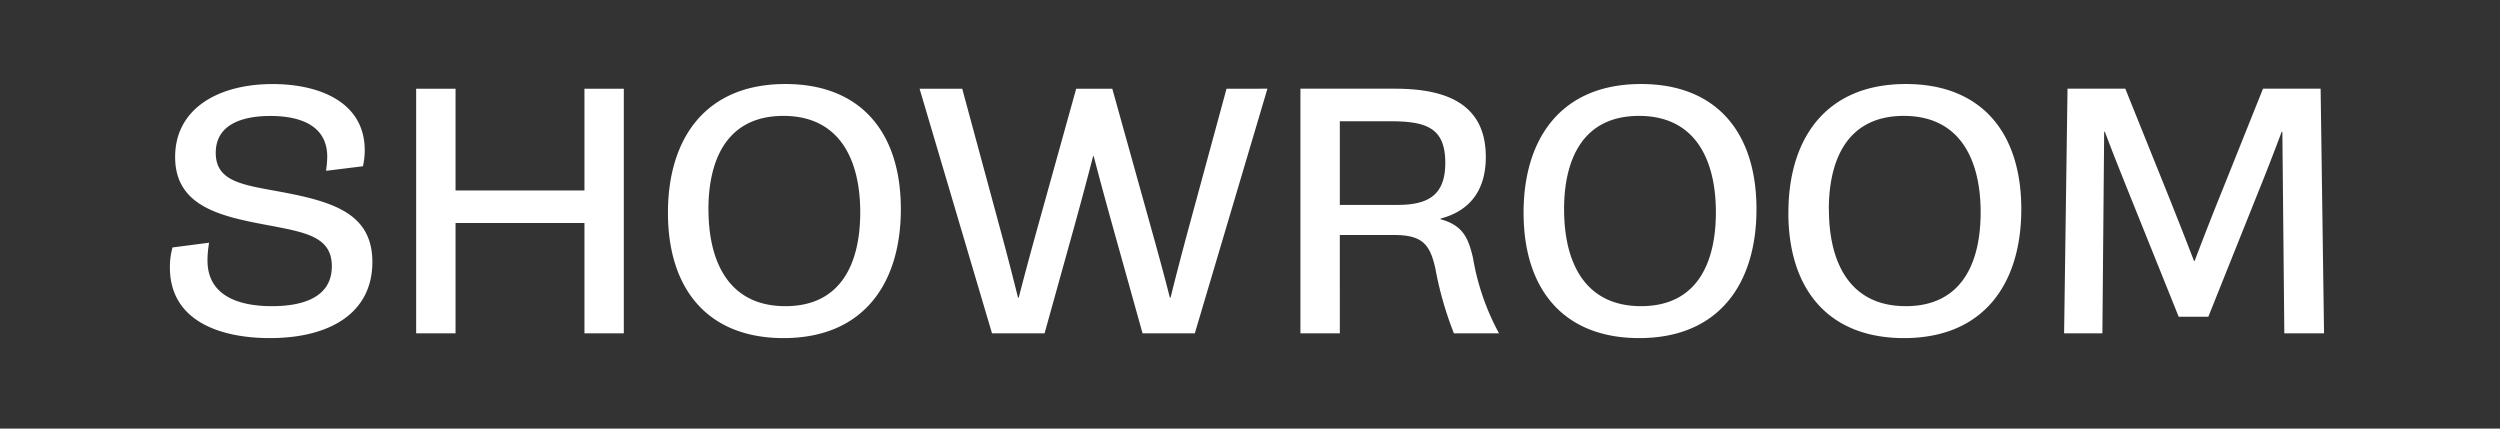 <svg xmlns="http://www.w3.org/2000/svg" xmlns:xlink="http://www.w3.org/1999/xlink" width="210" height="36" viewBox="0 0 210 36">
  <rect x="0" y="0" width="210" height="36" fill="#333333" stroke="none"/>
  <defs>
    <clipPath id="clip-path">
      <rect id="btn" width="210" height="36" fill="#fff" stroke="#707070" stroke-width="1"/>
    </clipPath>
  </defs>
  <g id="showroom-text" clip-path="url(#clip-path)">
    <path id="Showroom" d="M1.271-5.537C1.271-.984,5.578.4,9.666.4c5.086,0,8.613-2.133,8.613-6.385,0-4.047-3.213-5.059-7.656-5.893-3.172-.588-5.5-.834-5.5-3.281s2.324-3.1,4.594-3.1c2.639,0,4.771.889,4.771,3.418a8.9,8.9,0,0,1-.1,1.189l3.1-.383a6.261,6.261,0,0,0,.15-1.34c0-4.02-3.76-5.564-7.738-5.564-4.594,0-8.189,2.078-8.189,6.125S5.332-9.871,9.174-9.146c3.391.643,5.7.957,5.7,3.514,0,2.707-2.611,3.35-5.031,3.35-3.008,0-5.414-1-5.414-3.842a8.858,8.858,0,0,1,.137-1.49l-3.076.4A6.194,6.194,0,0,0,1.271-5.537ZM21.957,0h3.309V-9.27H36.094V0H39.4V-20.549H36.094V-12H25.266v-8.545H21.957Zm21.15-10.131C43.107-3.664,46.5.4,52.814.4c6.768,0,9.857-4.648,9.857-10.828,0-6.48-3.391-10.514-9.693-10.514C46.211-20.945,43.107-16.311,43.107-10.131Zm3.4-.273c0-4.129,1.518-7.861,6.3-7.861s6.453,3.773,6.453,8.094c0,4.156-1.518,7.889-6.289,7.889C48.18-2.283,46.512-6.07,46.512-10.4ZM70.328,0h4.416l2.529-9.092c.561-2.037,1.066-3.91,1.545-5.783h.055c.492,1.887,1,3.76,1.572,5.811L82.975,0h4.389l6.1-20.549H90.029L86.967-9.283c-.615,2.27-1.121,4.184-1.641,6.289h-.055c-.533-2.092-1.094-4.129-1.668-6.18L80.432-20.549H77.4L74.238-9.187c-.6,2.16-1.135,4.129-1.668,6.193h-.055C72-5.072,71.463-7.123,70.875-9.283L67.826-20.549H64.244ZM96.236,0h3.309V-8.258h4.621c2.406,0,2.967.9,3.4,2.789A29,29,0,0,0,109.129,0h3.787a20.393,20.393,0,0,1-2.187-6.344c-.383-1.627-.82-2.721-2.721-3.24v-.055c2.338-.615,3.8-2.242,3.8-5.182,0-4.908-4.061-5.729-7.684-5.729H96.236Zm3.309-10.787v-7.027h4.238c3.076,0,4.621.574,4.621,3.5,0,2.721-1.449,3.527-4.033,3.527Zm15.436.656C114.98-3.664,118.371.4,124.687.4c6.768,0,9.857-4.648,9.857-10.828,0-6.48-3.391-10.514-9.693-10.514C118.084-20.945,114.98-16.311,114.98-10.131Zm3.4-.273c0-4.129,1.518-7.861,6.3-7.861s6.453,3.773,6.453,8.094c0,4.156-1.518,7.889-6.289,7.889C120.053-2.283,118.385-6.07,118.385-10.4Zm18.84.273C137.225-3.664,140.615.4,146.932.4c6.768,0,9.857-4.648,9.857-10.828,0-6.48-3.391-10.514-9.693-10.514C140.328-20.945,137.225-16.311,137.225-10.131Zm3.4-.273c0-4.129,1.518-7.861,6.3-7.861s6.453,3.773,6.453,8.094c0,4.156-1.518,7.889-6.289,7.889C142.3-2.283,140.629-6.07,140.629-10.4ZM160.385,0H163.6l.15-16.926.055-.014c.615,1.641,1.326,3.418,2.078,5.291L170.01-1.395H172.5l4.1-10.24c.766-1.887,1.477-3.732,2.064-5.3l.055.014L178.883,0h3.336l-.287-20.549h-4.84l-3.363,8.395c-.82,2.023-1.627,4.088-2.379,6.07h-.055c-.766-2-1.545-3.965-2.379-6.043l-3.391-8.422h-4.854Z" transform="translate(13 28)" fill="#fff"/>
  </g>
</svg>
